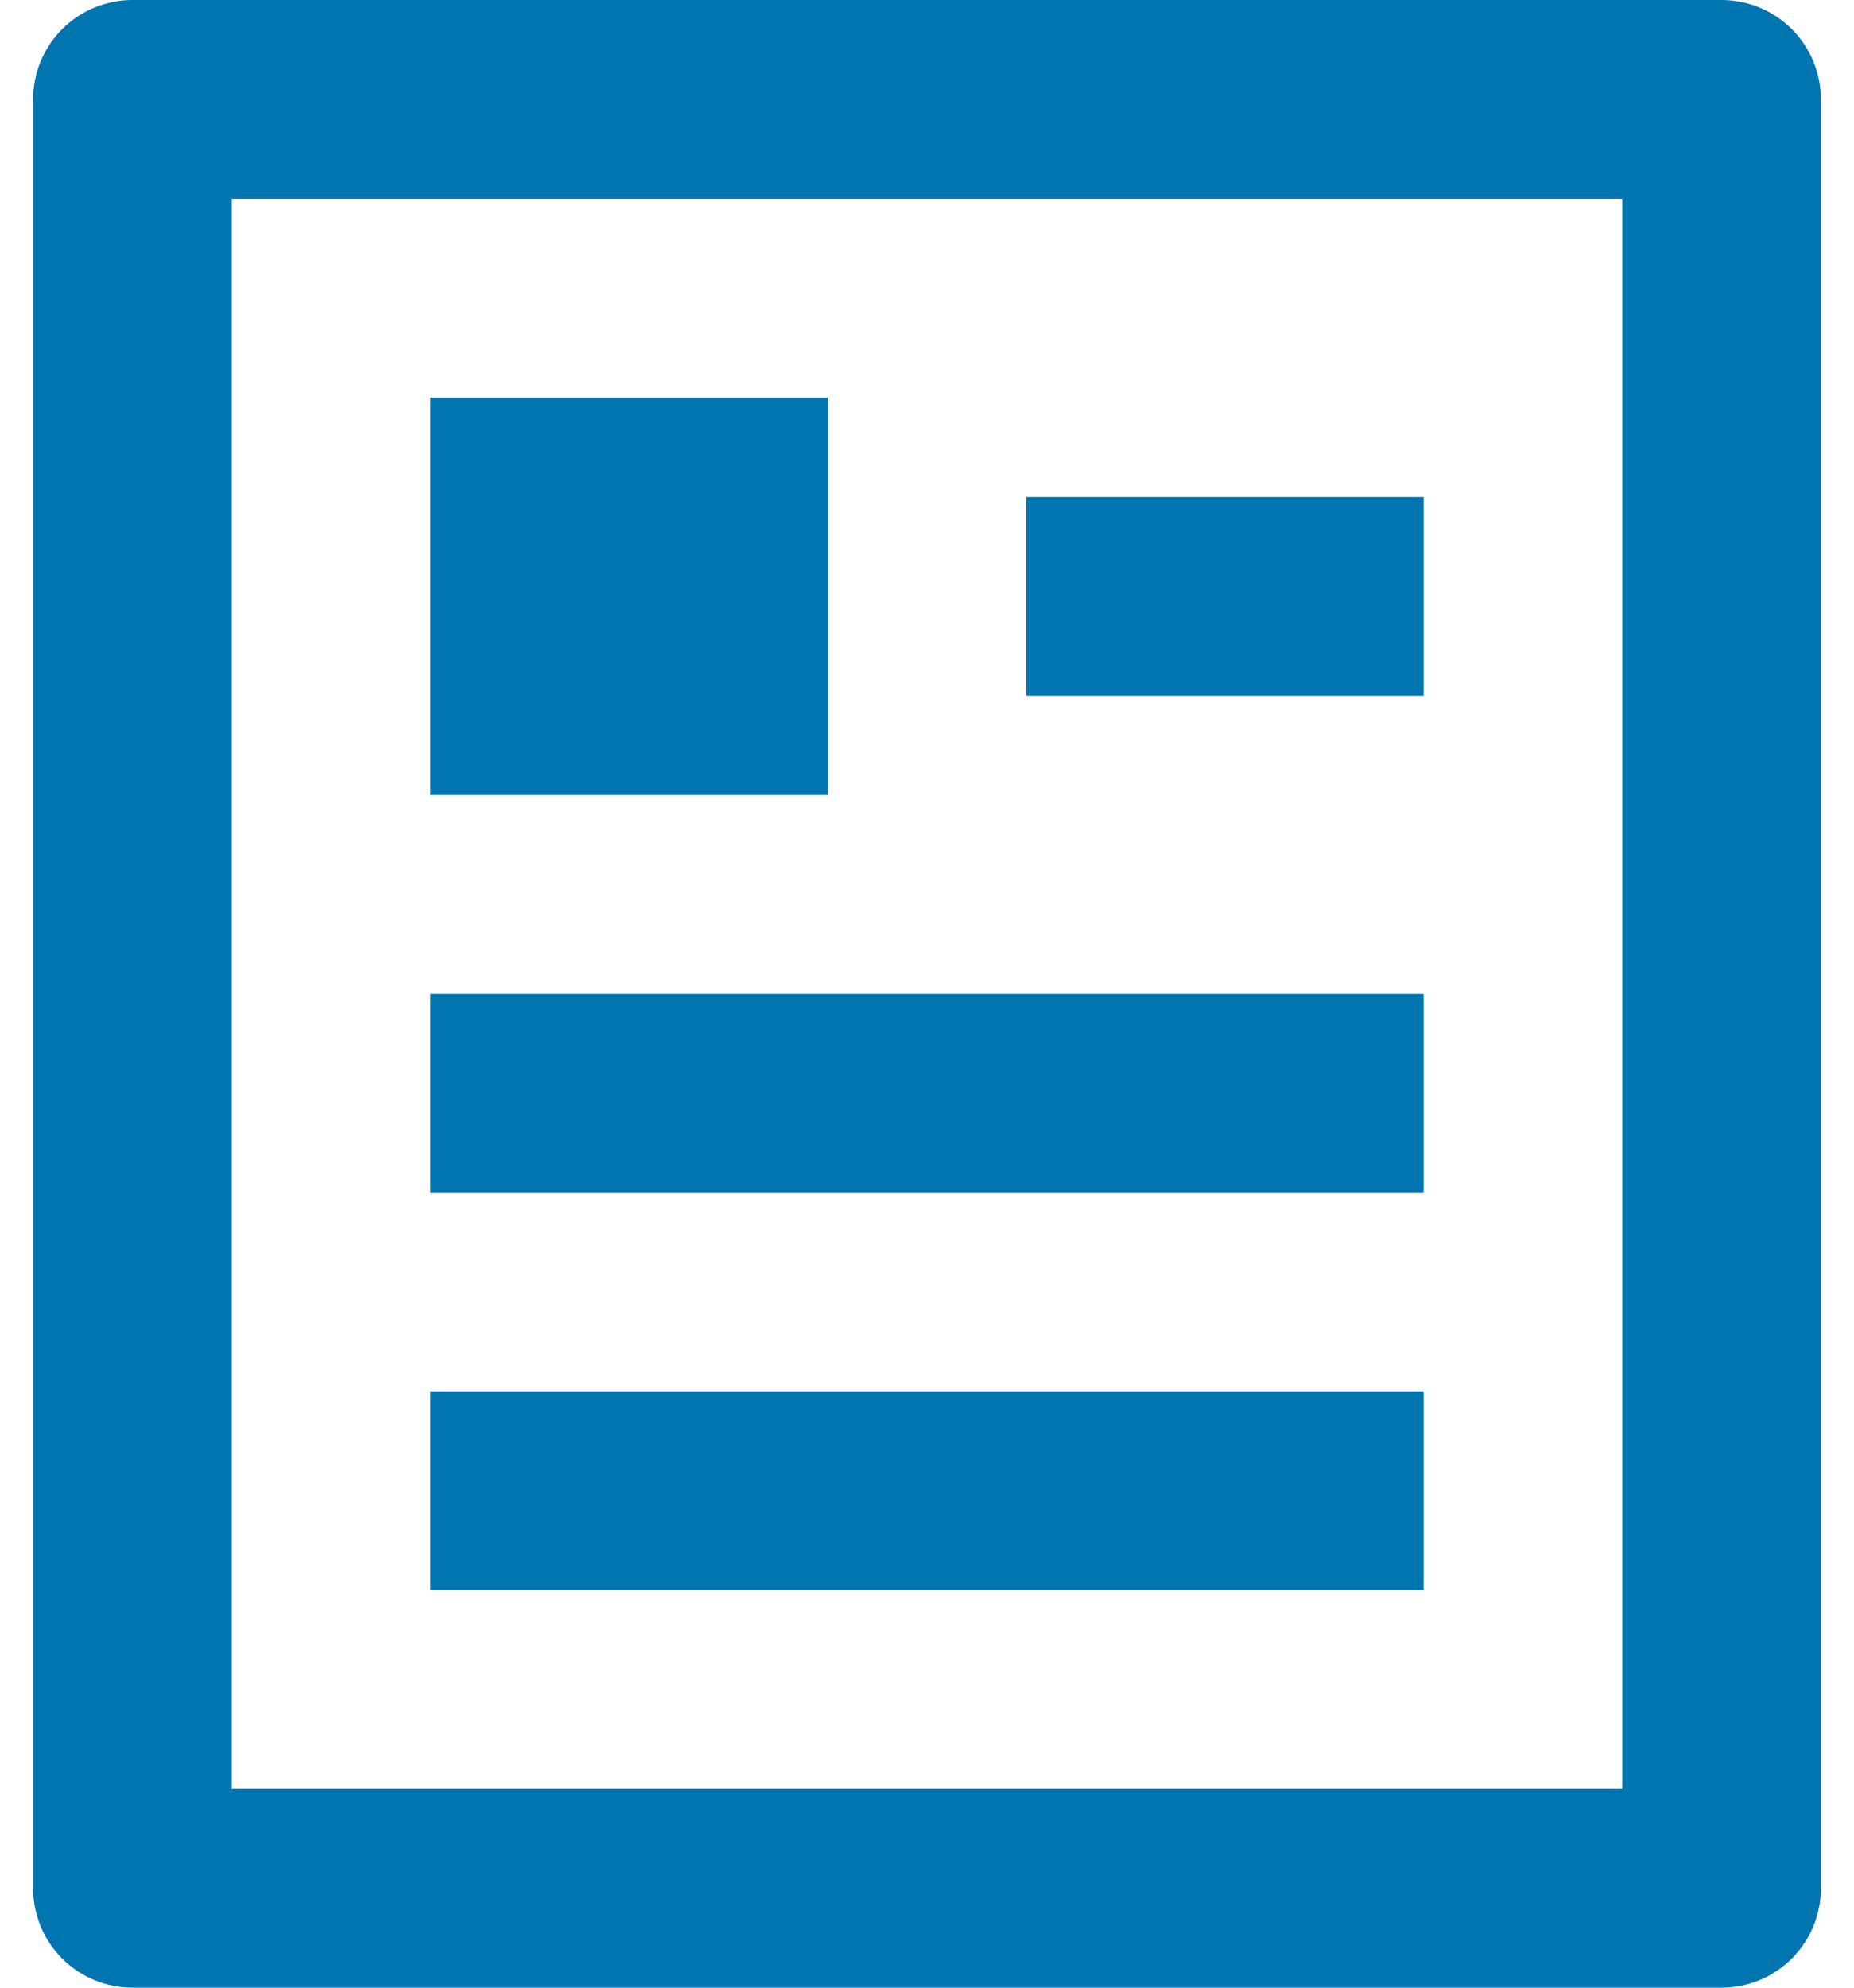 <svg width="28" height="30" viewBox="0 0 28 30" fill="none" xmlns="http://www.w3.org/2000/svg">
<path d="M26 30H2C1.602 30 1.221 29.842 0.939 29.561C0.658 29.279 0.5 28.898 0.5 28.5V1.5C0.5 1.102 0.658 0.721 0.939 0.439C1.221 0.158 1.602 0 2 0H26C26.398 0 26.779 0.158 27.061 0.439C27.342 0.721 27.5 1.102 27.5 1.5V28.5C27.5 28.898 27.342 29.279 27.061 29.561C26.779 29.842 26.398 30 26 30ZM24.5 27V3H3.5V27H24.5ZM6.5 6H12.5V12H6.5V6ZM6.5 15H21.5V18H6.5V15ZM6.5 21H21.5V24H6.5V21ZM15.5 7.5H21.5V10.5H15.5V7.5Z" fill="#0075B0"/>
</svg>
